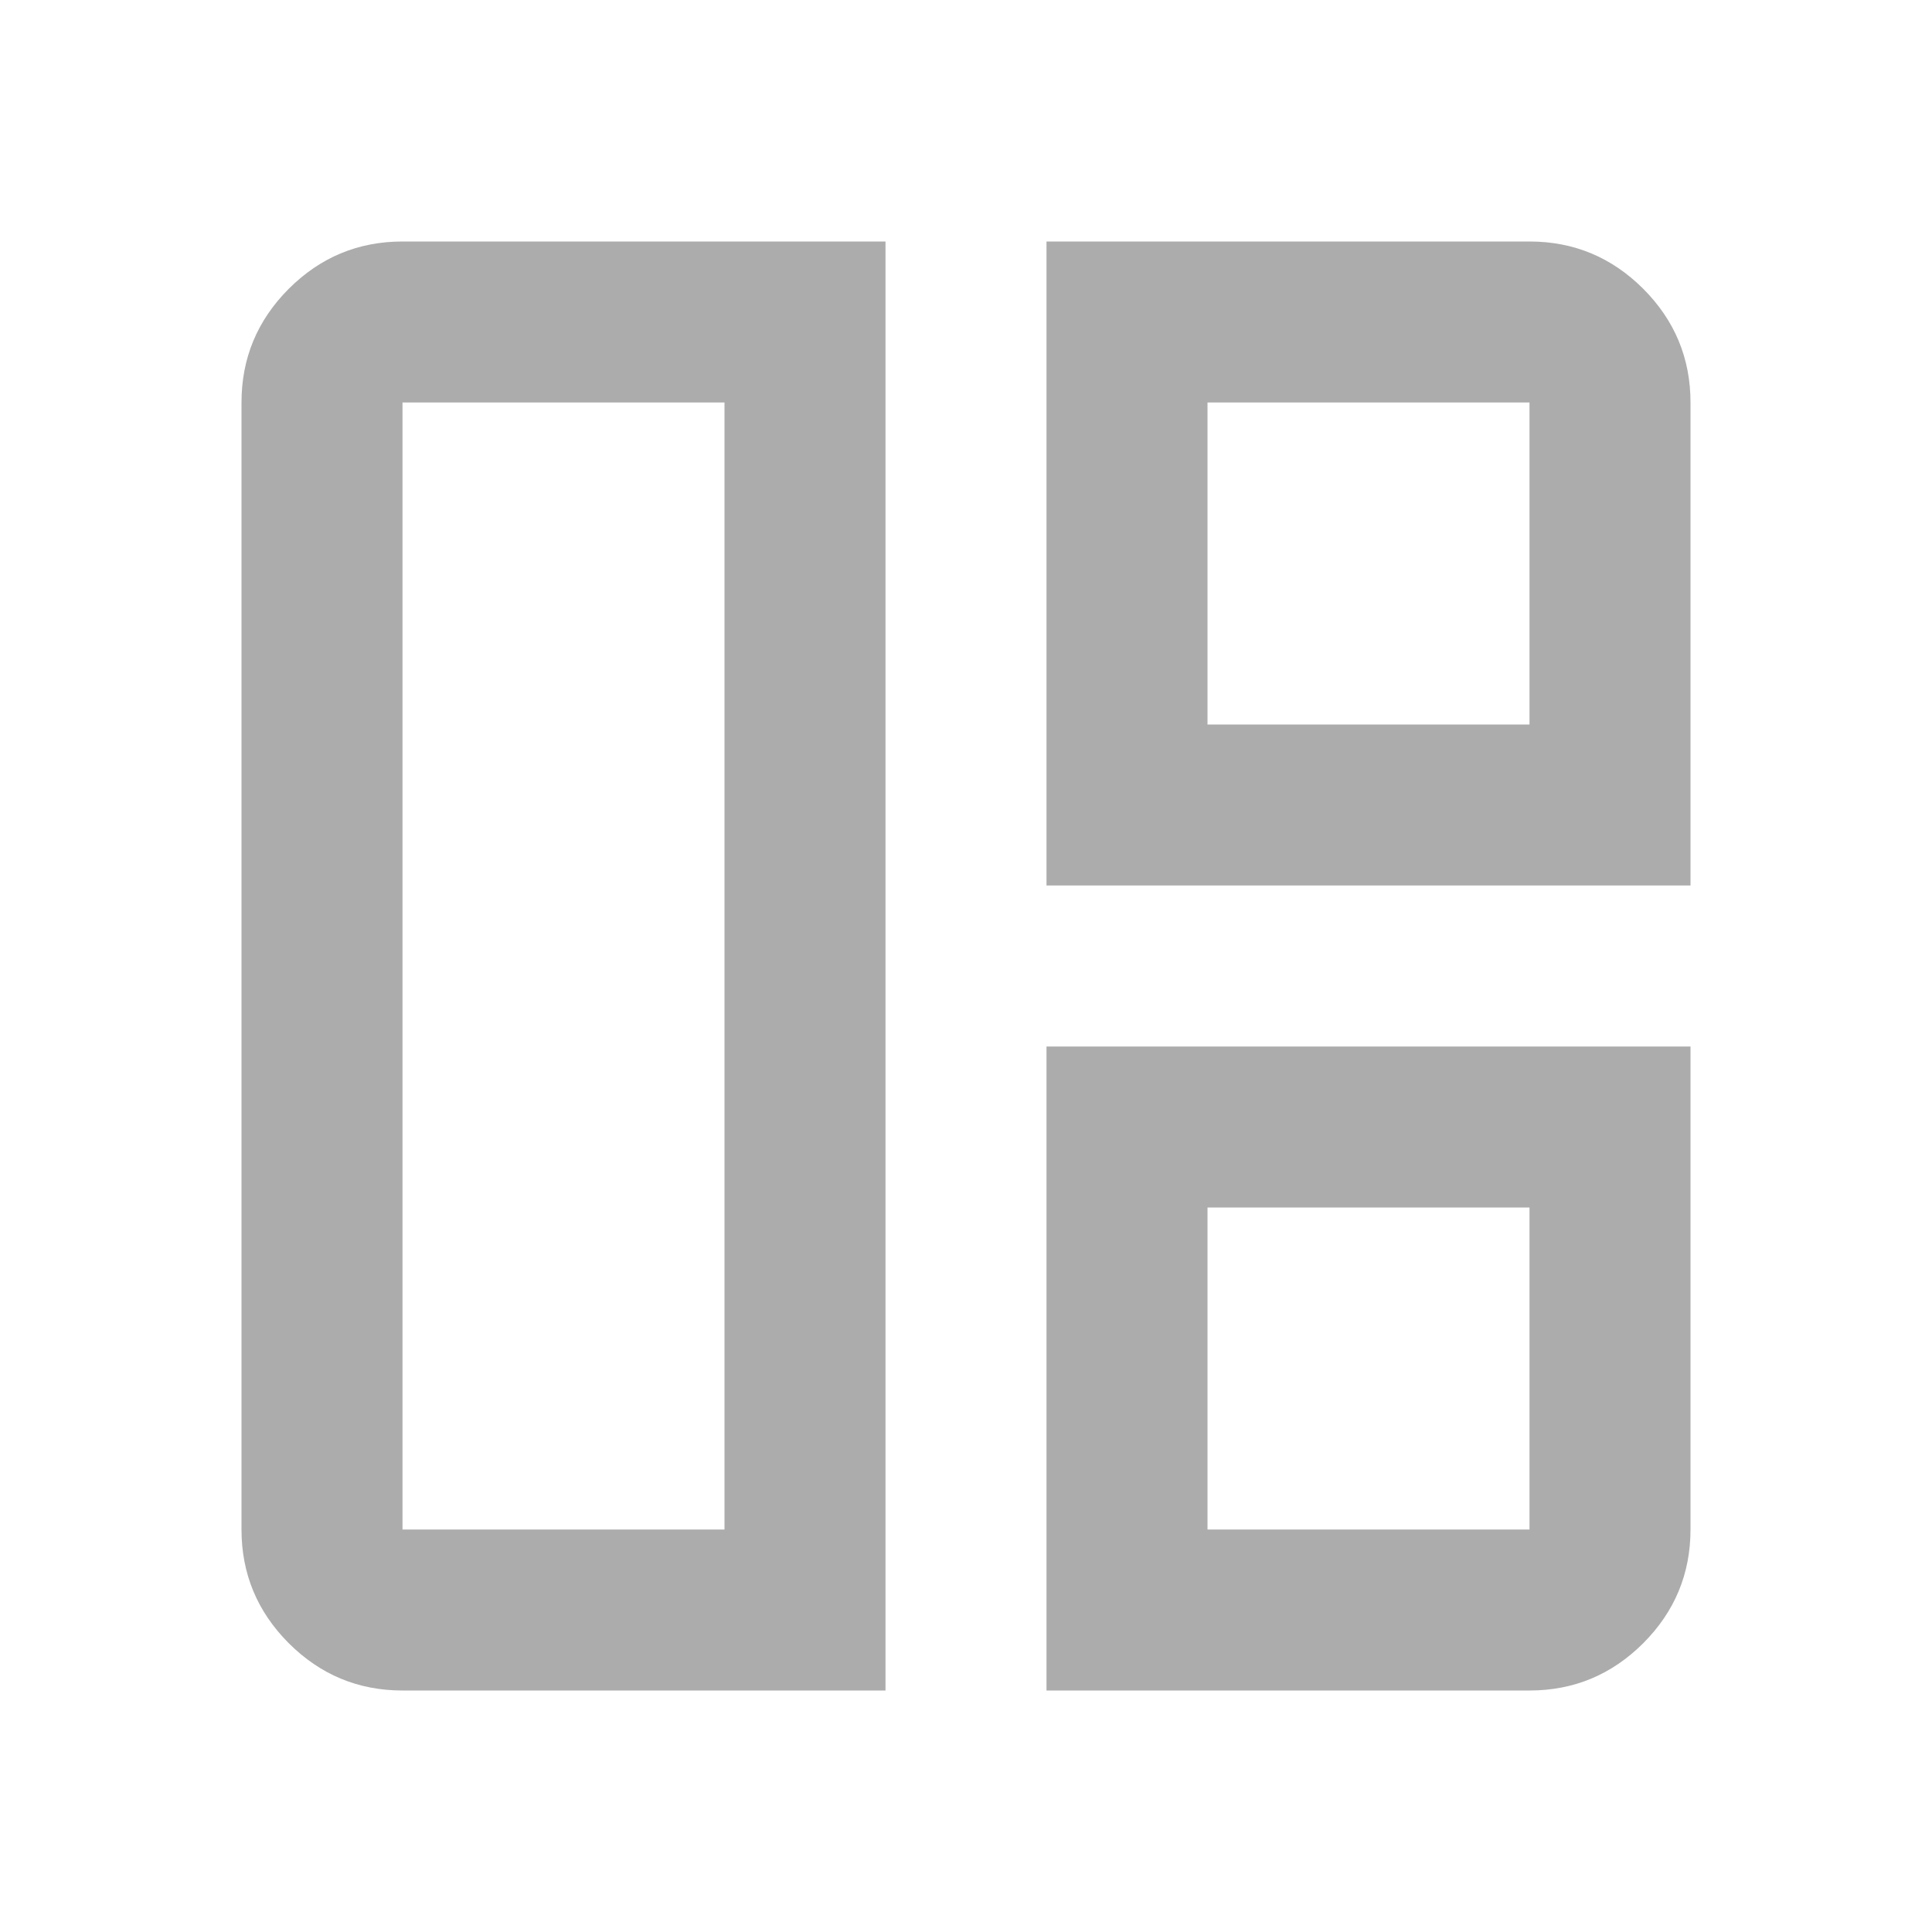 <svg width="36" height="36" viewBox="0 0 36 36" fill="none" xmlns="http://www.w3.org/2000/svg">
<mask id="mask0_11048_15997" style="mask-type:alpha" maskUnits="userSpaceOnUse" x="0" y="0" width="36" height="36">
<rect width="36" height="36" fill="#D9D9D9"/>
</mask>
<g mask="url(#mask0_11048_15997)">
<path d="M16.5 31.5H7.5C6.675 31.5 5.969 31.206 5.381 30.619C4.794 30.031 4.5 29.325 4.5 28.5V7.5C4.5 6.675 4.794 5.969 5.381 5.381C5.969 4.794 6.675 4.5 7.5 4.5H16.5V31.5ZM13.5 28.5V7.5H7.5V28.5H13.5ZM19.5 16.5V4.5H28.5C29.325 4.5 30.031 4.794 30.619 5.381C31.206 5.969 31.5 6.675 31.5 7.5V16.5H19.5ZM22.5 13.5H28.5V7.5H22.5V13.5ZM19.5 31.5V19.5H31.5V28.5C31.5 29.325 31.206 30.031 30.619 30.619C30.031 31.206 29.325 31.5 28.5 31.5H19.5ZM22.5 28.5H28.5V22.5H22.5V28.5Z" fill="#ACACAC"/>
</g>
</svg>
